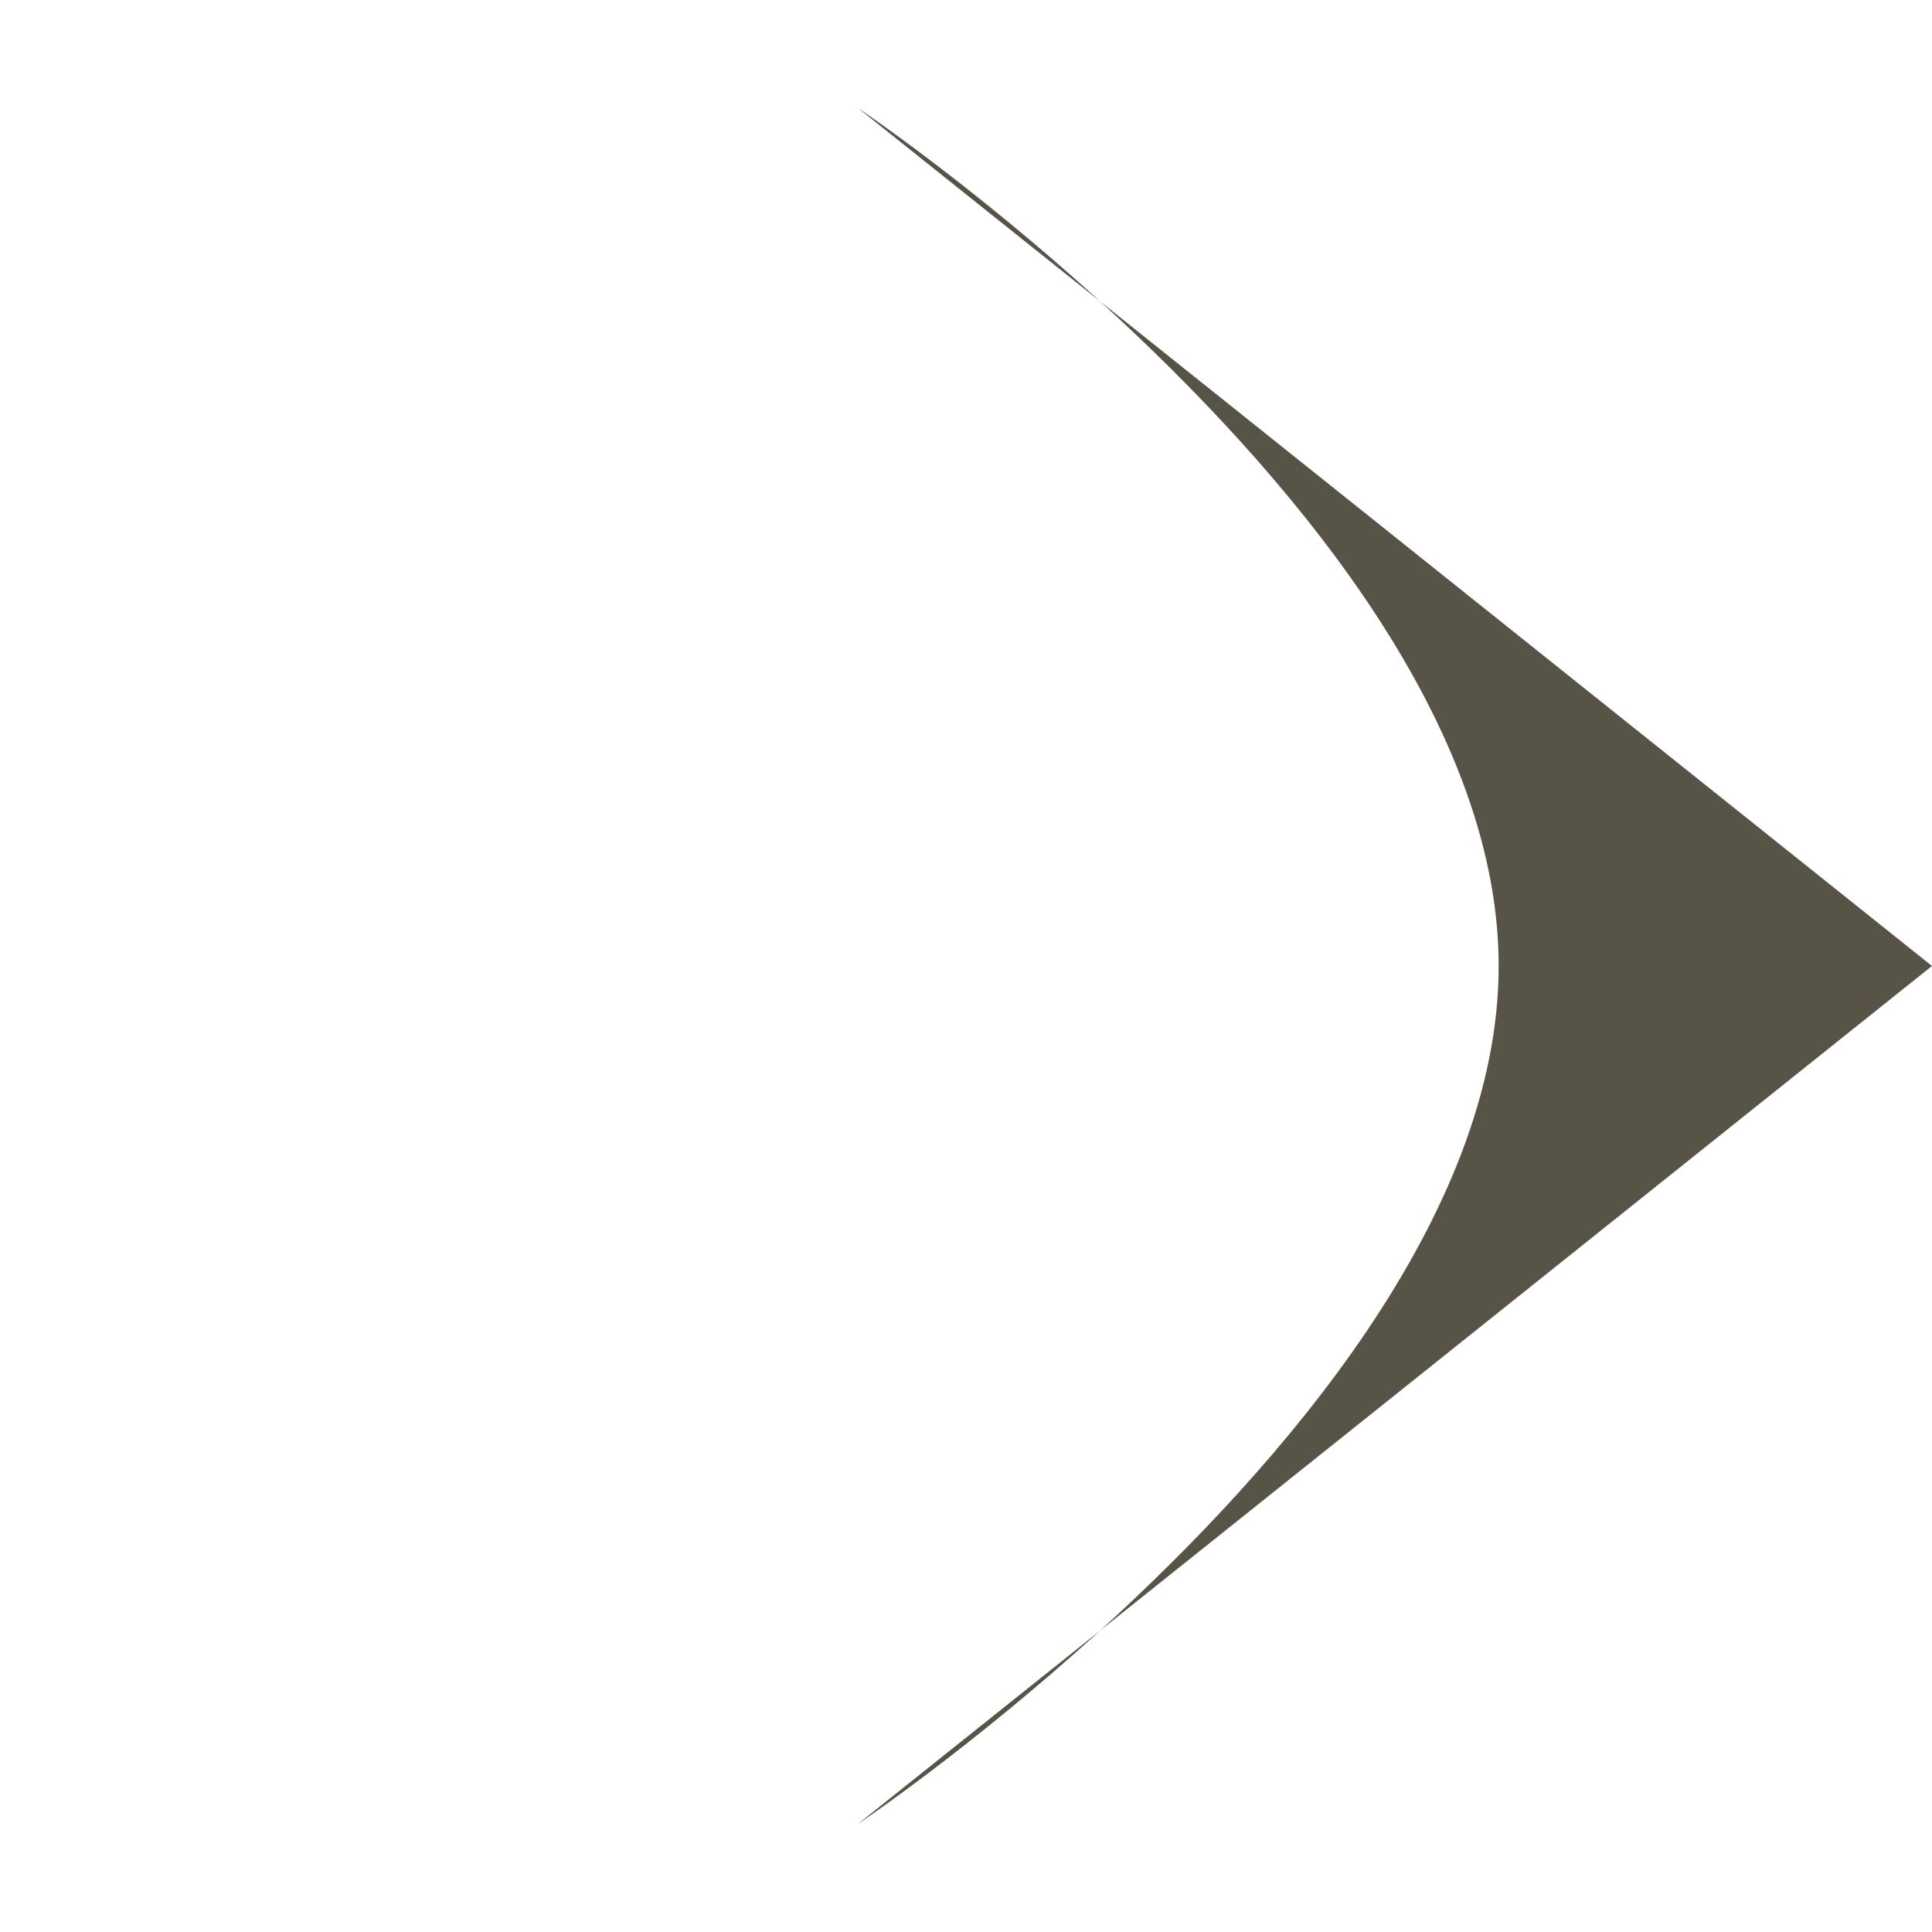 <svg xmlns="http://www.w3.org/2000/svg" width="13.216" height="13.215" viewBox="0 0 13.216 13.215">
  <g id="Rectangle" transform="translate(6.608) rotate(45)" fill="none" stroke-miterlimit="10">
    <path d="M0,1.045,9.345,0,8.3,9.345S9.324,4.171,7.249,2.1,0,1.045,0,1.045Z" stroke="none"/>
    <path d="M 9.345 0 L 8.536 7.238 C 8.615 5.561 8.457 3.304 7.249 2.096 C 6.041 0.888 3.783 0.73 2.107 0.809 L 9.345 0 Z M 2.107 0.809 L 0 1.045 C 0 1.045 0.904 0.866 2.107 0.809 Z M 8.536 7.238 C 8.479 8.441 8.3 9.345 8.3 9.345 L 8.536 7.238 Z" stroke="none" fill="#575347"/>
  </g>
</svg>
